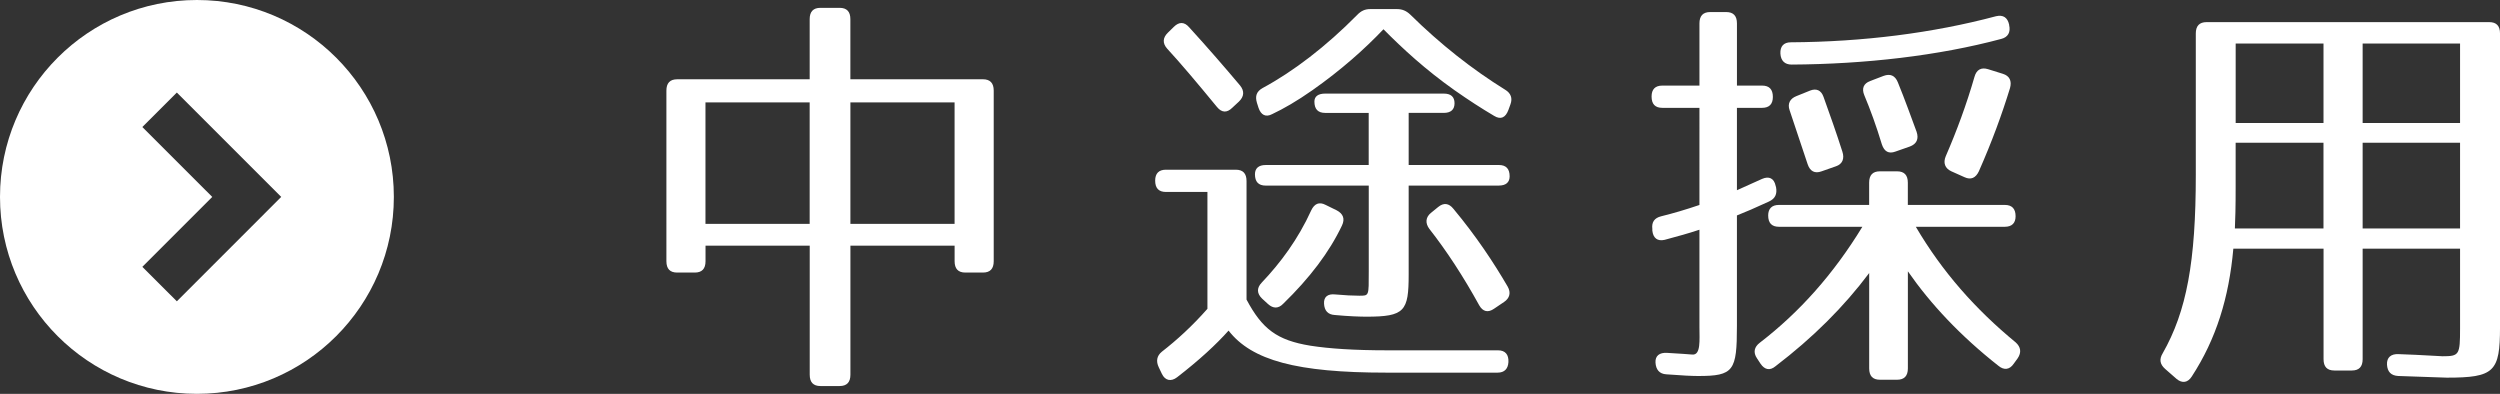 <?xml version="1.0" encoding="utf-8"?>
<!-- Generator: Adobe Illustrator 16.0.0, SVG Export Plug-In . SVG Version: 6.00 Build 0)  -->
<!DOCTYPE svg PUBLIC "-//W3C//DTD SVG 1.1//EN" "http://www.w3.org/Graphics/SVG/1.1/DTD/svg11.dtd">
<svg version="1.1" id="レイヤー_1" xmlns="http://www.w3.org/2000/svg" xmlns:xlink="http://www.w3.org/1999/xlink" x="0px"
	 y="0px" width="179.636px" height="28.3px" viewBox="-0.486 0.038 179.636 28.3"
	 enable-background="new -0.486 0.038 179.636 28.3" xml:space="preserve">
<rect x="-0.486" y="0.038" width="179.636" height="28.3" fill="#333333" stroke="none"/>
<g>
	<path fill="#FFFFFF" d="M70.917,6.549v12.26c0,0.545-0.258,0.814-0.772,0.814H68.88c-0.517,0-0.773-0.271-0.773-0.814v-1.117H60.62
		v9.271c0,0.543-0.259,0.814-0.774,0.814h-1.378c-0.516,0-0.772-0.271-0.772-0.814v-9.271h-7.487v1.117
		c0,0.545-0.258,0.814-0.772,0.814H48.17c-0.517,0-0.772-0.271-0.772-0.814V6.549c0-0.543,0.258-0.814,0.772-0.814h9.523V1.415
		c0-0.543,0.259-0.814,0.772-0.814h1.377c0.519,0,0.775,0.271,0.775,0.814v4.318h9.523C70.659,5.735,70.917,6.006,70.917,6.549z
		 M57.692,7.395h-7.487v8.727h7.487V7.395z M68.105,7.395h-7.486v8.727h7.486V7.395z"/>
	<path fill="#FFFFFF" d="M93.673,24.878c1.351,0.212,3.155,0.332,5.537,0.332h7.945c0.517,0,0.775,0.305,0.746,0.848
		c-0.028,0.481-0.287,0.756-0.774,0.756h-8.004c-6.426,0-9.667-0.877-11.331-3.021c-0.889,0.996-2.094,2.113-3.7,3.354
		c-0.431,0.332-0.858,0.24-1.09-0.242l-0.229-0.482c-0.201-0.424-0.146-0.815,0.229-1.116c1.09-0.847,2.182-1.844,3.271-3.08v-8.396
		H83.29c-0.516,0-0.772-0.271-0.772-0.814c0-0.514,0.259-0.785,0.772-0.785h5.021c0.517,0,0.772,0.271,0.772,0.814v8.518
		C90.203,23.671,91.264,24.487,93.673,24.878z M84.953,1.99c1.349,1.48,2.553,2.869,3.672,4.198
		c0.315,0.393,0.287,0.785-0.086,1.146l-0.487,0.453c-0.371,0.363-0.744,0.363-1.091-0.06c-1.463-1.782-2.639-3.171-3.586-4.198
		c-0.344-0.393-0.313-0.785,0.06-1.146l0.431-0.422C84.236,1.598,84.609,1.598,84.953,1.99z M104.029,7.455
		c0,0.453-0.258,0.695-0.774,0.695h-2.522v3.744h6.481c0.519,0,0.774,0.271,0.774,0.814c0,0.423-0.258,0.664-0.774,0.664h-6.481v6.4
		c0,2.629-0.286,3.021-3.04,3.021c-0.459,0-1.291-0.028-2.269-0.121c-0.485-0.028-0.744-0.302-0.772-0.813
		c-0.028-0.482,0.258-0.725,0.803-0.664c0.66,0.061,1.291,0.091,1.722,0.091c0.719,0,0.688,0.03,0.688-1.722v-6.19H90.46
		c-0.517,0-0.772-0.271-0.772-0.814c0-0.423,0.258-0.665,0.772-0.665h7.401V8.151h-3.127c-0.519,0-0.774-0.272-0.774-0.815
		c0-0.361,0.258-0.573,0.774-0.573h8.52C103.771,6.762,104.029,7.002,104.029,7.455z M100.845,1.083
		c2.18,2.145,4.444,3.927,6.825,5.405c0.401,0.242,0.545,0.604,0.373,1.057L107.9,7.939c-0.201,0.543-0.545,0.725-1.032,0.422
		c-0.918-0.543-1.808-1.117-2.841-1.842c-2.094-1.479-3.729-2.99-5.105-4.378c-1.349,1.419-3.041,2.929-5.104,4.378
		c-1.119,0.785-2.065,1.329-2.897,1.721c-0.459,0.242-0.803,0.061-0.976-0.453L89.83,7.425c-0.144-0.482-0.029-0.814,0.401-1.057
		c2.235-1.208,4.562-2.99,6.799-5.254c0.287-0.302,0.573-0.423,0.946-0.423h1.922C100.271,0.692,100.558,0.812,100.845,1.083z
		 M95.94,16.243c-0.918,1.934-2.324,3.774-4.217,5.616c-0.347,0.363-0.72,0.363-1.093,0.029l-0.43-0.394
		c-0.373-0.36-0.402-0.755-0.029-1.146c1.351-1.42,2.611-3.11,3.56-5.194c0.229-0.483,0.573-0.634,1.032-0.394l0.804,0.394
		C96.026,15.397,96.169,15.761,95.94,16.243z M103.943,15.035c1.636,1.963,2.896,3.865,3.899,5.586
		c0.261,0.453,0.146,0.847-0.258,1.117l-0.717,0.484c-0.431,0.301-0.804,0.211-1.062-0.242c-1.147-2.084-2.354-3.926-3.586-5.496
		c-0.315-0.422-0.26-0.846,0.112-1.147l0.519-0.423C103.254,14.581,103.627,14.644,103.943,15.035z"/>
	<path fill="#FFFFFF" d="M126.902,7.002c0,0.515-0.258,0.785-0.774,0.785h-1.808v5.919l1.808-0.814
		c0.487-0.211,0.86-0.062,0.978,0.513l0.026,0.091c0.086,0.483-0.058,0.815-0.517,1.026c-0.976,0.453-1.692,0.756-2.295,0.996v7.941
		c0,3.231-0.229,3.596-2.782,3.596c-0.399,0-1.146-0.031-2.295-0.121c-0.488-0.031-0.746-0.332-0.774-0.847
		c-0.027-0.483,0.286-0.727,0.832-0.694c0.977,0.062,1.521,0.092,1.809,0.121c0.631,0.062,0.517-1.058,0.517-1.964v-7.006
		c-0.804,0.271-1.722,0.515-2.496,0.726c-0.517,0.121-0.832-0.121-0.889-0.664v-0.121c-0.058-0.482,0.144-0.784,0.631-0.905
		c0.86-0.211,1.778-0.482,2.754-0.814V7.787h-2.668c-0.517,0-0.772-0.271-0.772-0.814c0-0.515,0.258-0.785,0.772-0.785h2.668V1.719
		c0-0.544,0.258-0.815,0.774-0.815h1.146c0.519,0,0.774,0.271,0.774,0.815v4.469h1.808C126.644,6.188,126.902,6.458,126.902,7.002z
		 M144.343,15.578c0,0.482-0.258,0.755-0.772,0.755h-6.397c1.896,3.229,4.274,5.918,7.173,8.305
		c0.372,0.332,0.431,0.725,0.145,1.146l-0.287,0.395c-0.287,0.422-0.688,0.481-1.09,0.148c-2.727-2.144-4.877-4.438-6.512-6.793
		v6.977c0,0.543-0.261,0.813-0.774,0.813h-1.234c-0.516,0-0.772-0.271-0.772-0.813v-6.854c-1.808,2.415-4.045,4.649-6.741,6.704
		c-0.4,0.332-0.773,0.24-1.062-0.182l-0.26-0.395c-0.286-0.423-0.199-0.814,0.2-1.117c2.869-2.205,5.31-4.952,7.373-8.334h-5.996
		c-0.516,0-0.772-0.271-0.772-0.814c0-0.483,0.259-0.756,0.772-0.756h6.483v-1.601c0-0.544,0.259-0.814,0.772-0.814h1.234
		c0.516,0,0.774,0.271,0.774,0.814v1.601h6.971C144.085,14.765,144.343,15.035,144.343,15.578z M143.31,2.835
		c-4.504,1.208-9.781,1.813-15.063,1.843c-0.485,0-0.772-0.271-0.803-0.785c-0.028-0.515,0.229-0.815,0.746-0.815
		c5.19-0.03,10.212-0.665,14.744-1.873c0.517-0.121,0.832,0.091,0.945,0.604v0.029C143.999,2.353,143.798,2.714,143.31,2.835z
		 M130.544,7.002c0.433,1.208,0.918,2.567,1.351,3.927c0.172,0.513,0,0.905-0.459,1.057l-1.032,0.362
		c-0.488,0.181-0.832,0-1.004-0.515l-1.291-3.864c-0.173-0.483,0.026-0.846,0.487-1.026l0.976-0.394
		C130.029,6.368,130.373,6.52,130.544,7.002z M135.88,5.946c0.519,1.268,0.947,2.476,1.351,3.563c0.172,0.515,0,0.877-0.487,1.058
		l-1.033,0.362c-0.485,0.181-0.803,0-0.976-0.514c-0.401-1.329-0.832-2.506-1.262-3.533c-0.201-0.482-0.06-0.846,0.43-1.026
		l0.947-0.362C135.335,5.312,135.68,5.462,135.88,5.946z M143.942,6.368c-0.574,1.872-1.291,3.835-2.238,5.979
		c-0.229,0.482-0.573,0.634-1.032,0.423l-0.945-0.423c-0.459-0.211-0.604-0.604-0.401-1.087c0.774-1.781,1.492-3.715,2.065-5.707
		c0.144-0.514,0.486-0.694,0.976-0.543l1.063,0.332C143.913,5.492,144.085,5.855,143.942,6.368z"/>
	<path fill="#FFFFFF" d="M175.333,27.174c-0.344,0-1.521-0.062-3.499-0.12c-0.517-0.029-0.773-0.303-0.804-0.814
		c-0.029-0.514,0.287-0.785,0.832-0.756c1.836,0.062,2.896,0.152,3.155,0.152c1.205,0,1.263-0.093,1.263-1.994v-5.736h-7v7.941
		c0,0.543-0.258,0.813-0.774,0.813h-1.262c-0.517,0-0.773-0.271-0.773-0.813v-7.941h-6.482c-0.315,3.533-1.233,6.492-2.983,9.18
		c-0.287,0.453-0.688,0.515-1.091,0.183l-0.831-0.727c-0.373-0.332-0.431-0.693-0.173-1.116c1.722-3.021,2.381-6.584,2.381-12.832
		V2.443c0-0.543,0.259-0.815,0.775-0.815h20.31c0.519,0,0.774,0.272,0.774,0.815v21.109
		C179.148,26.751,178.747,27.174,175.333,27.174z M160.1,16.455h6.366v-6.161h-6.311v3.142
		C160.158,14.886,160.129,15.88,160.1,16.455z M166.468,3.167h-6.311v5.708h6.311V3.167z M176.28,3.167h-7v5.708h7V3.167z
		 M176.28,10.293h-7v6.161h7V10.293z"/>
</g>
<path fill="#FFFFFF" d="M13.663,0.038c-7.815,0-14.149,6.334-14.149,14.149c0,7.813,6.333,14.15,14.149,14.15
	c7.817,0,14.151-6.336,14.151-14.15C27.814,6.372,21.48,0.038,13.663,0.038z M12.221,21.688l-2.479-2.476l5.024-5.024L9.742,9.165
	l2.479-2.477l7.5,7.499L12.221,21.688z"/>
</svg>
